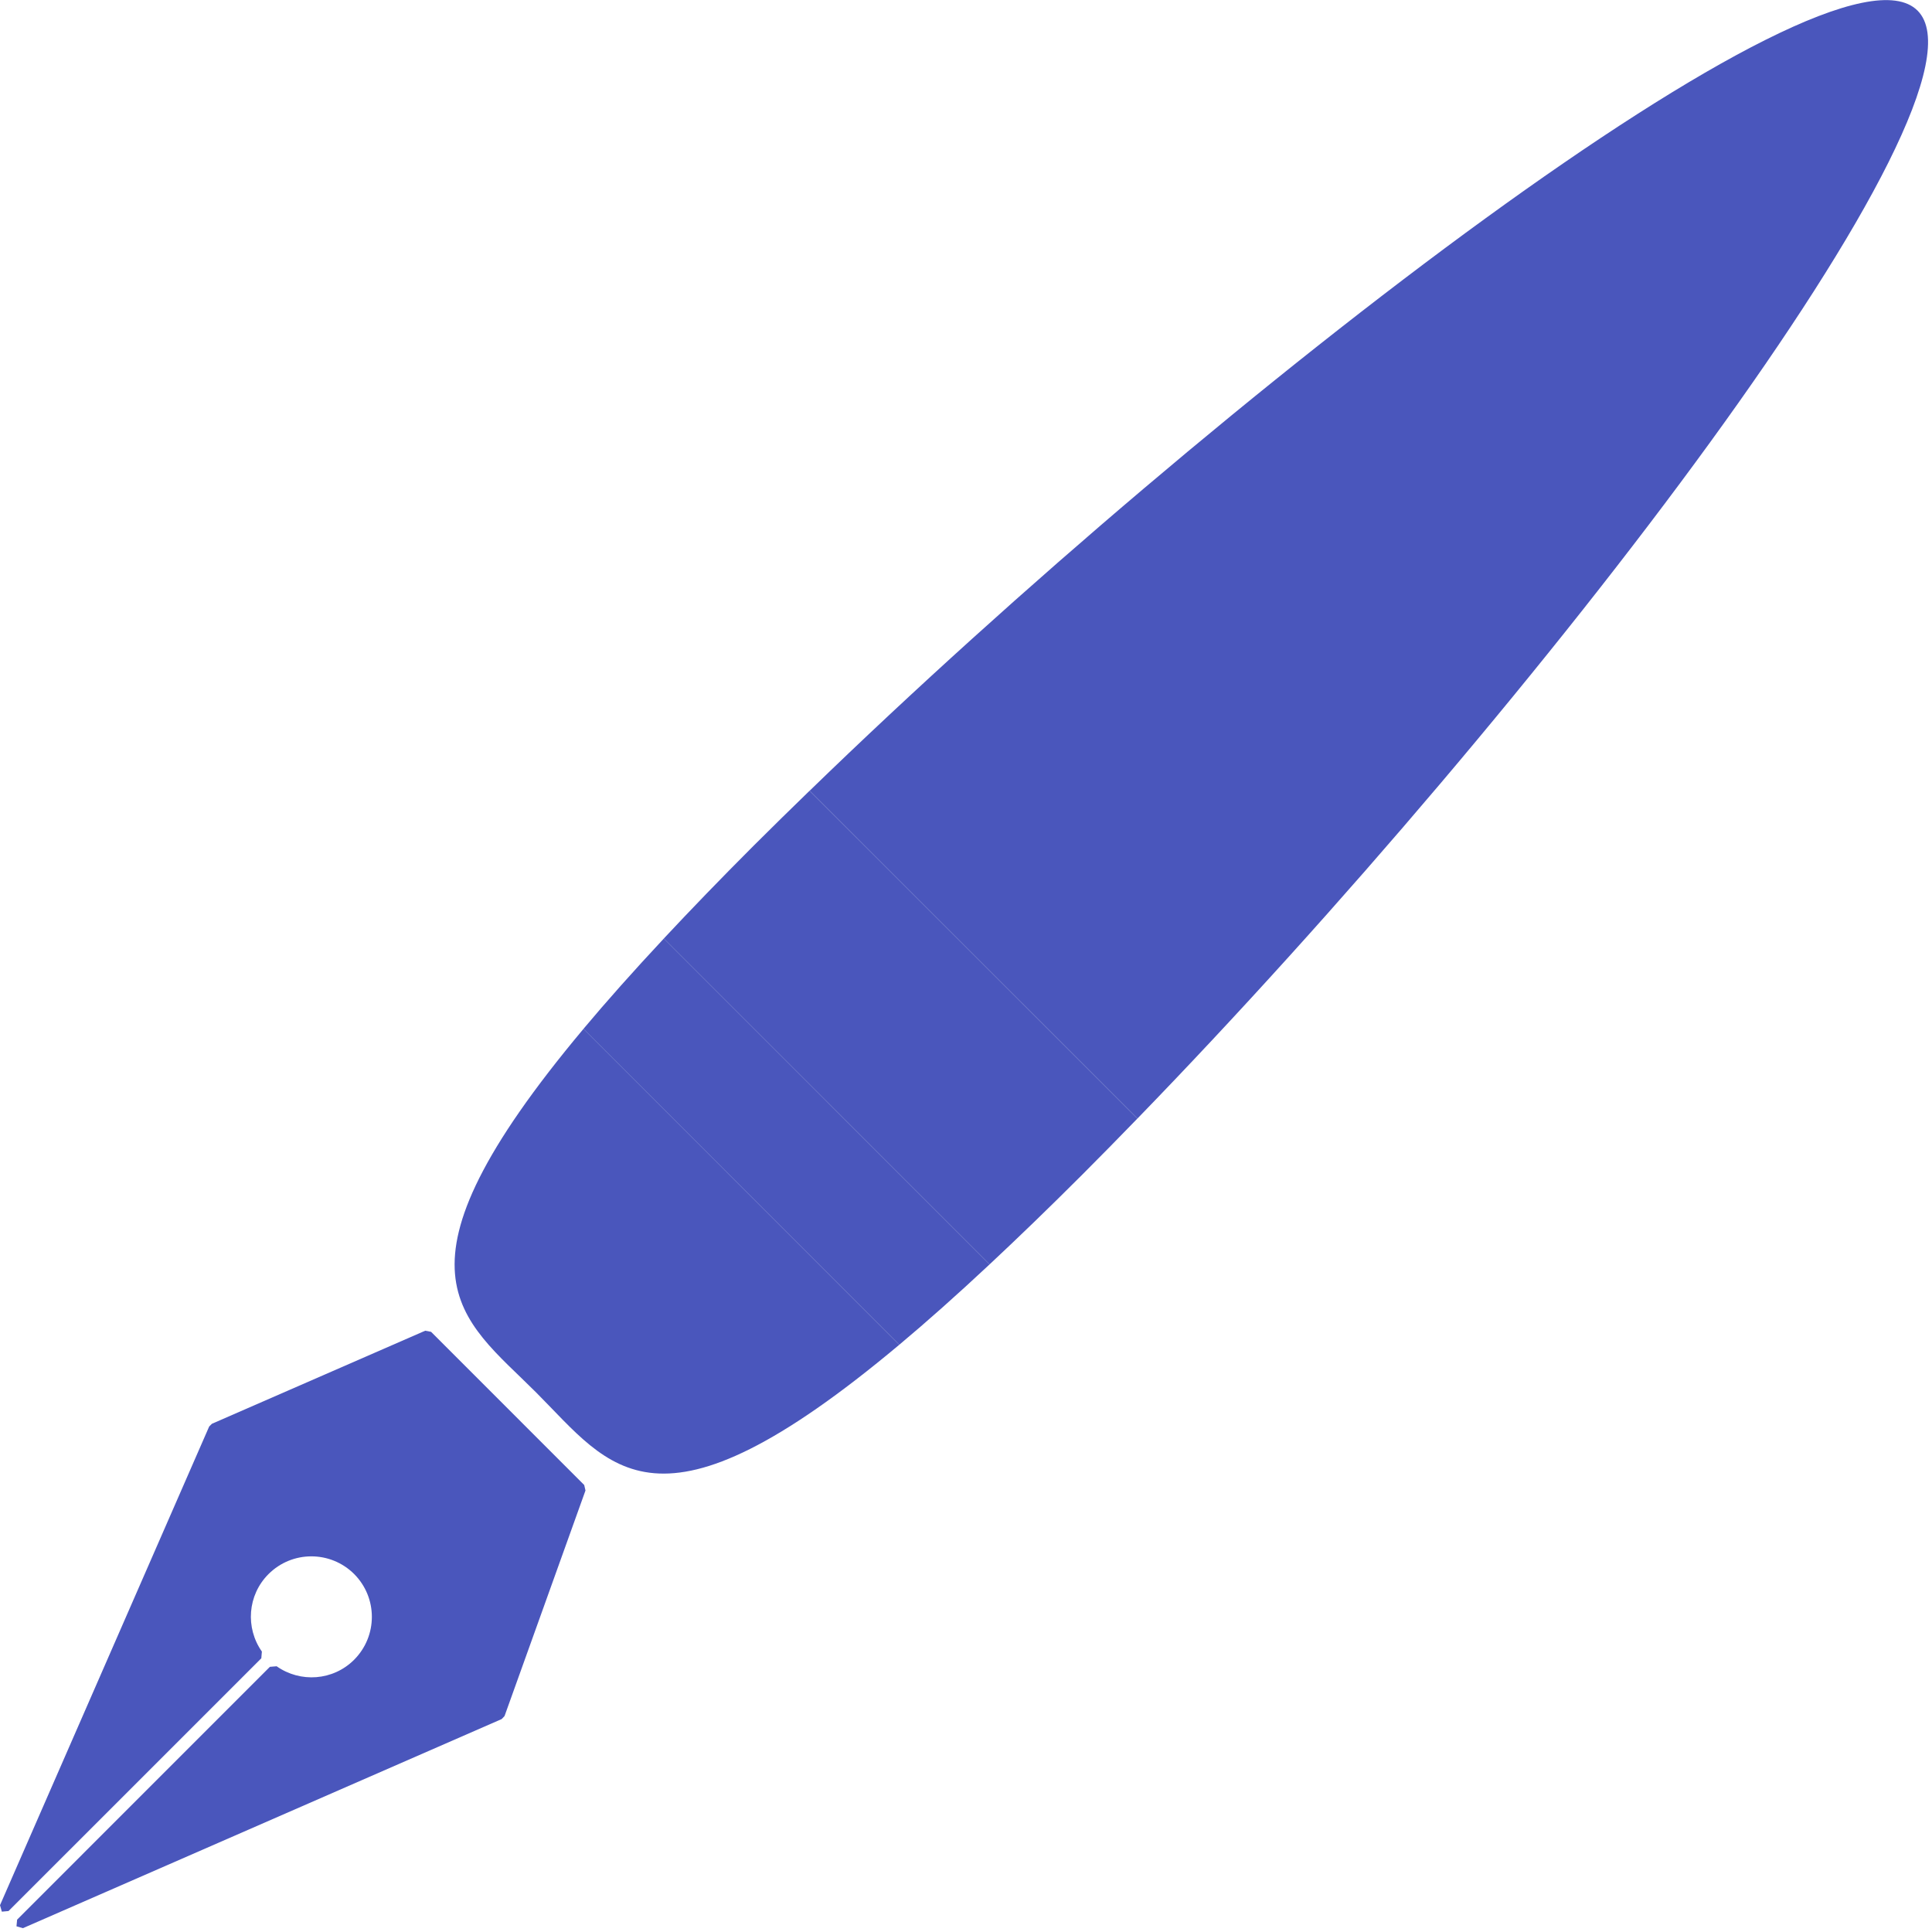 <svg width="98" height="98" viewBox="0 0 98 98" fill="none" xmlns="http://www.w3.org/2000/svg">
<g clip-path="url(#clip0_710_10119)">
<path d="M14.031 84.521L13.69 84.549L0.868 97.373L0.836 97.711L1.162 97.806L25.448 87.199L25.593 87.045L29.698 75.606L29.634 75.326L21.865 67.556L21.569 67.5L10.749 72.221L10.61 72.36L0 96.641L0.094 96.968L0.433 96.937L13.255 84.116L13.284 83.775C12.442 82.576 12.55 80.914 13.621 79.844C14.822 78.646 16.764 78.646 17.966 79.844C19.161 81.045 19.161 82.985 17.966 84.187C16.895 85.259 15.233 85.366 14.034 84.522L14.031 84.521Z" fill="#4A56BC"/>
<path d="M41.068 40.111L57.697 56.737C77.949 35.864 101.67 4.938 97.267 0.538C92.868 -3.863 61.943 19.858 41.068 40.111Z" fill="#4A56BC"/>
<path d="M27.184 70.621C30.985 74.424 33.247 78.574 45.616 68.212L29.596 52.19C19.234 64.56 23.384 66.82 27.186 70.623L27.184 70.621Z" fill="#4A56BC"/>
<path d="M45.616 68.212C47.01 67.045 48.532 65.692 50.197 64.135L33.672 47.608C32.115 49.275 30.761 50.798 29.595 52.19L45.615 68.212H45.616Z" fill="#4A56BC"/>
<path d="M33.671 47.608L50.197 64.135C51.654 62.773 53.21 61.271 54.903 59.578C55.824 58.659 56.755 57.705 57.696 56.737L41.066 40.11C40.098 41.048 39.146 41.982 38.223 42.903C36.534 44.594 35.03 46.152 33.67 47.608H33.671Z" fill="#4A56BC"/>
</g>
<defs>
<clipPath id="clip0_710_10119">
<rect width="97.8" height="97.8" fill="white" transform="translate(0 0.005)"/>
</clipPath>
</defs>
</svg>

